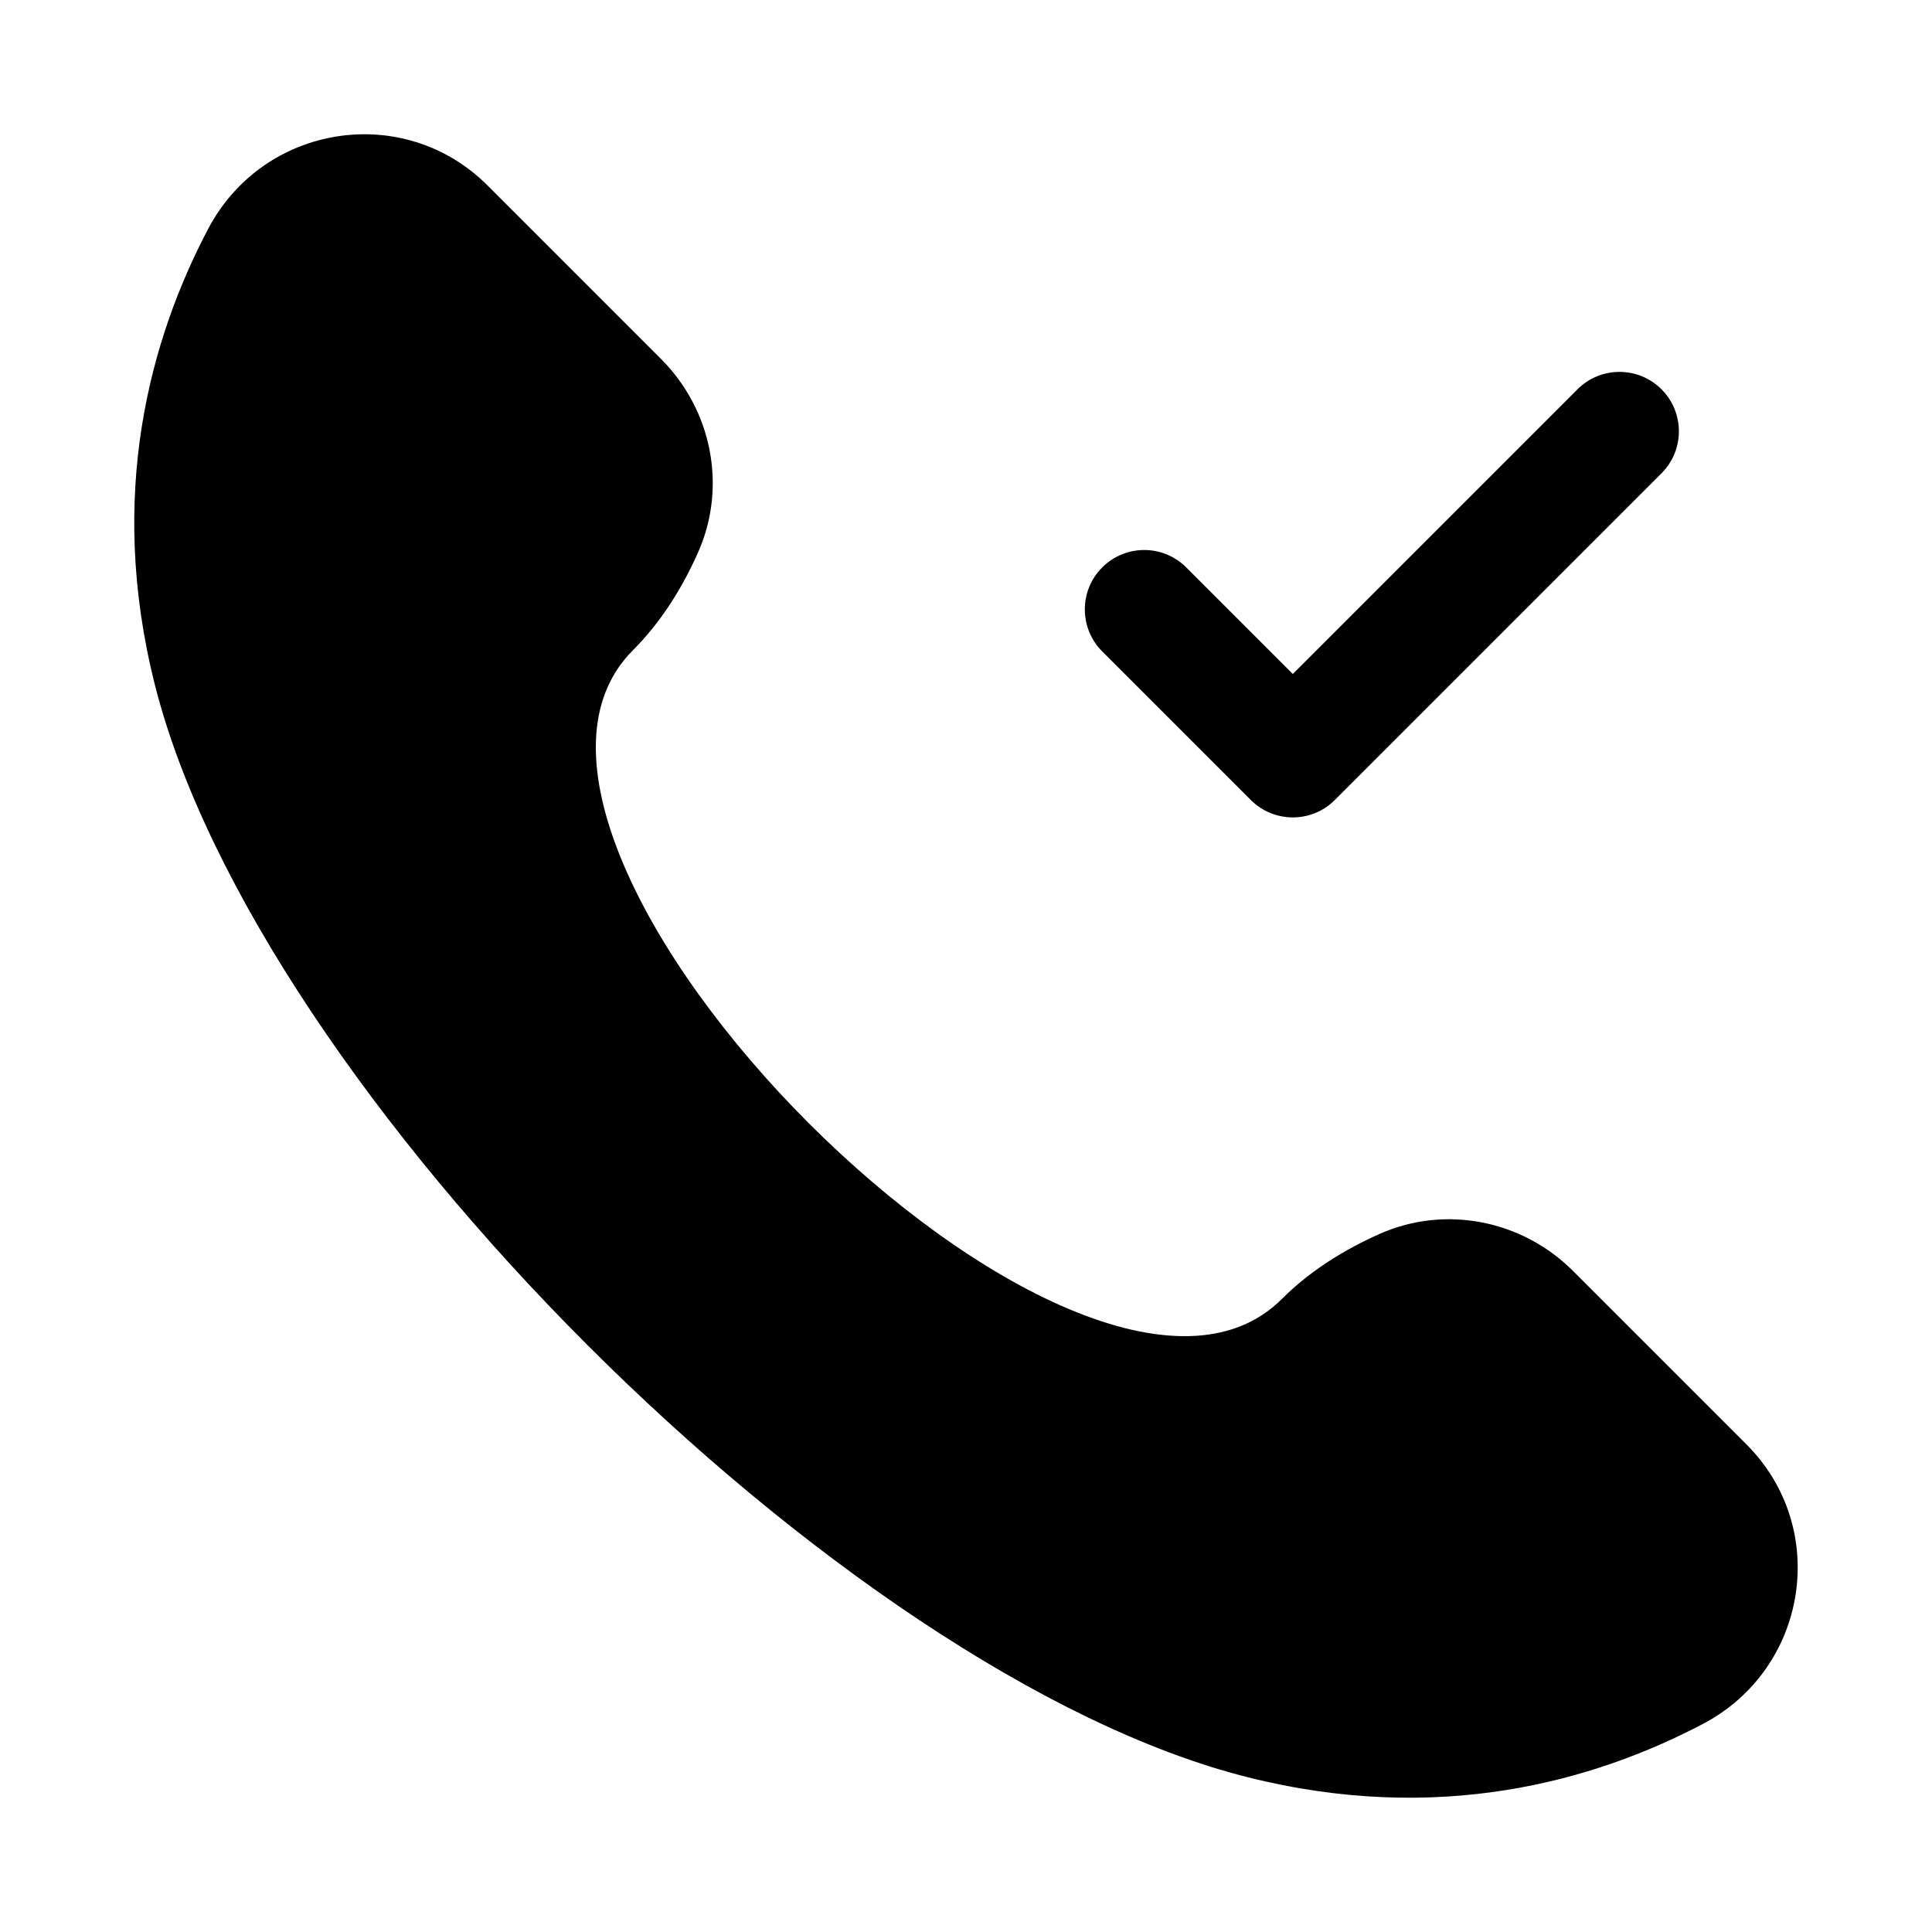 <?xml version="1.0" encoding="UTF-8"?>
<!-- Uploaded to: ICON Repo, www.svgrepo.com, Generator: ICON Repo Mixer Tools -->
<svg fill="#000000" width="800px" height="800px" version="1.1" viewBox="144 144 512 512" xmlns="http://www.w3.org/2000/svg">
 <g>
  <path d="m606.84 526.79-45.965-45.969c-13.484-13.484-33.887-17.57-51.309-9.801-8.766 3.91-18.035 9.395-25.855 17.215-52.539 52.539-224.48-119.41-171.95-171.95 7.82-7.82 13.309-17.09 17.219-25.852 7.766-17.422 3.684-37.82-9.805-51.309l-45.965-45.969c-22.223-22.219-59.406-16.309-74.047 11.5-15.316 29.094-26.848 70.277-14.145 120.72 27.109 107.67 181.93 262.49 289.6 289.6 50.441 12.699 91.621 1.168 120.72-14.145 27.805-14.641 33.715-51.824 11.496-74.047z"/>
  <path d="m486.61 360.62c-4.027 0-8.055-1.539-11.133-4.613l-39.375-39.375c-6.148-6.148-6.148-16.113 0-22.262 6.148-6.148 16.113-6.148 22.262 0l28.242 28.242 75.445-75.445c6.148-6.148 16.113-6.148 22.262 0 6.148 6.148 6.148 16.113 0 22.262l-86.578 86.578c-3.066 3.078-7.098 4.613-11.125 4.613z"/>
 </g>
</svg>